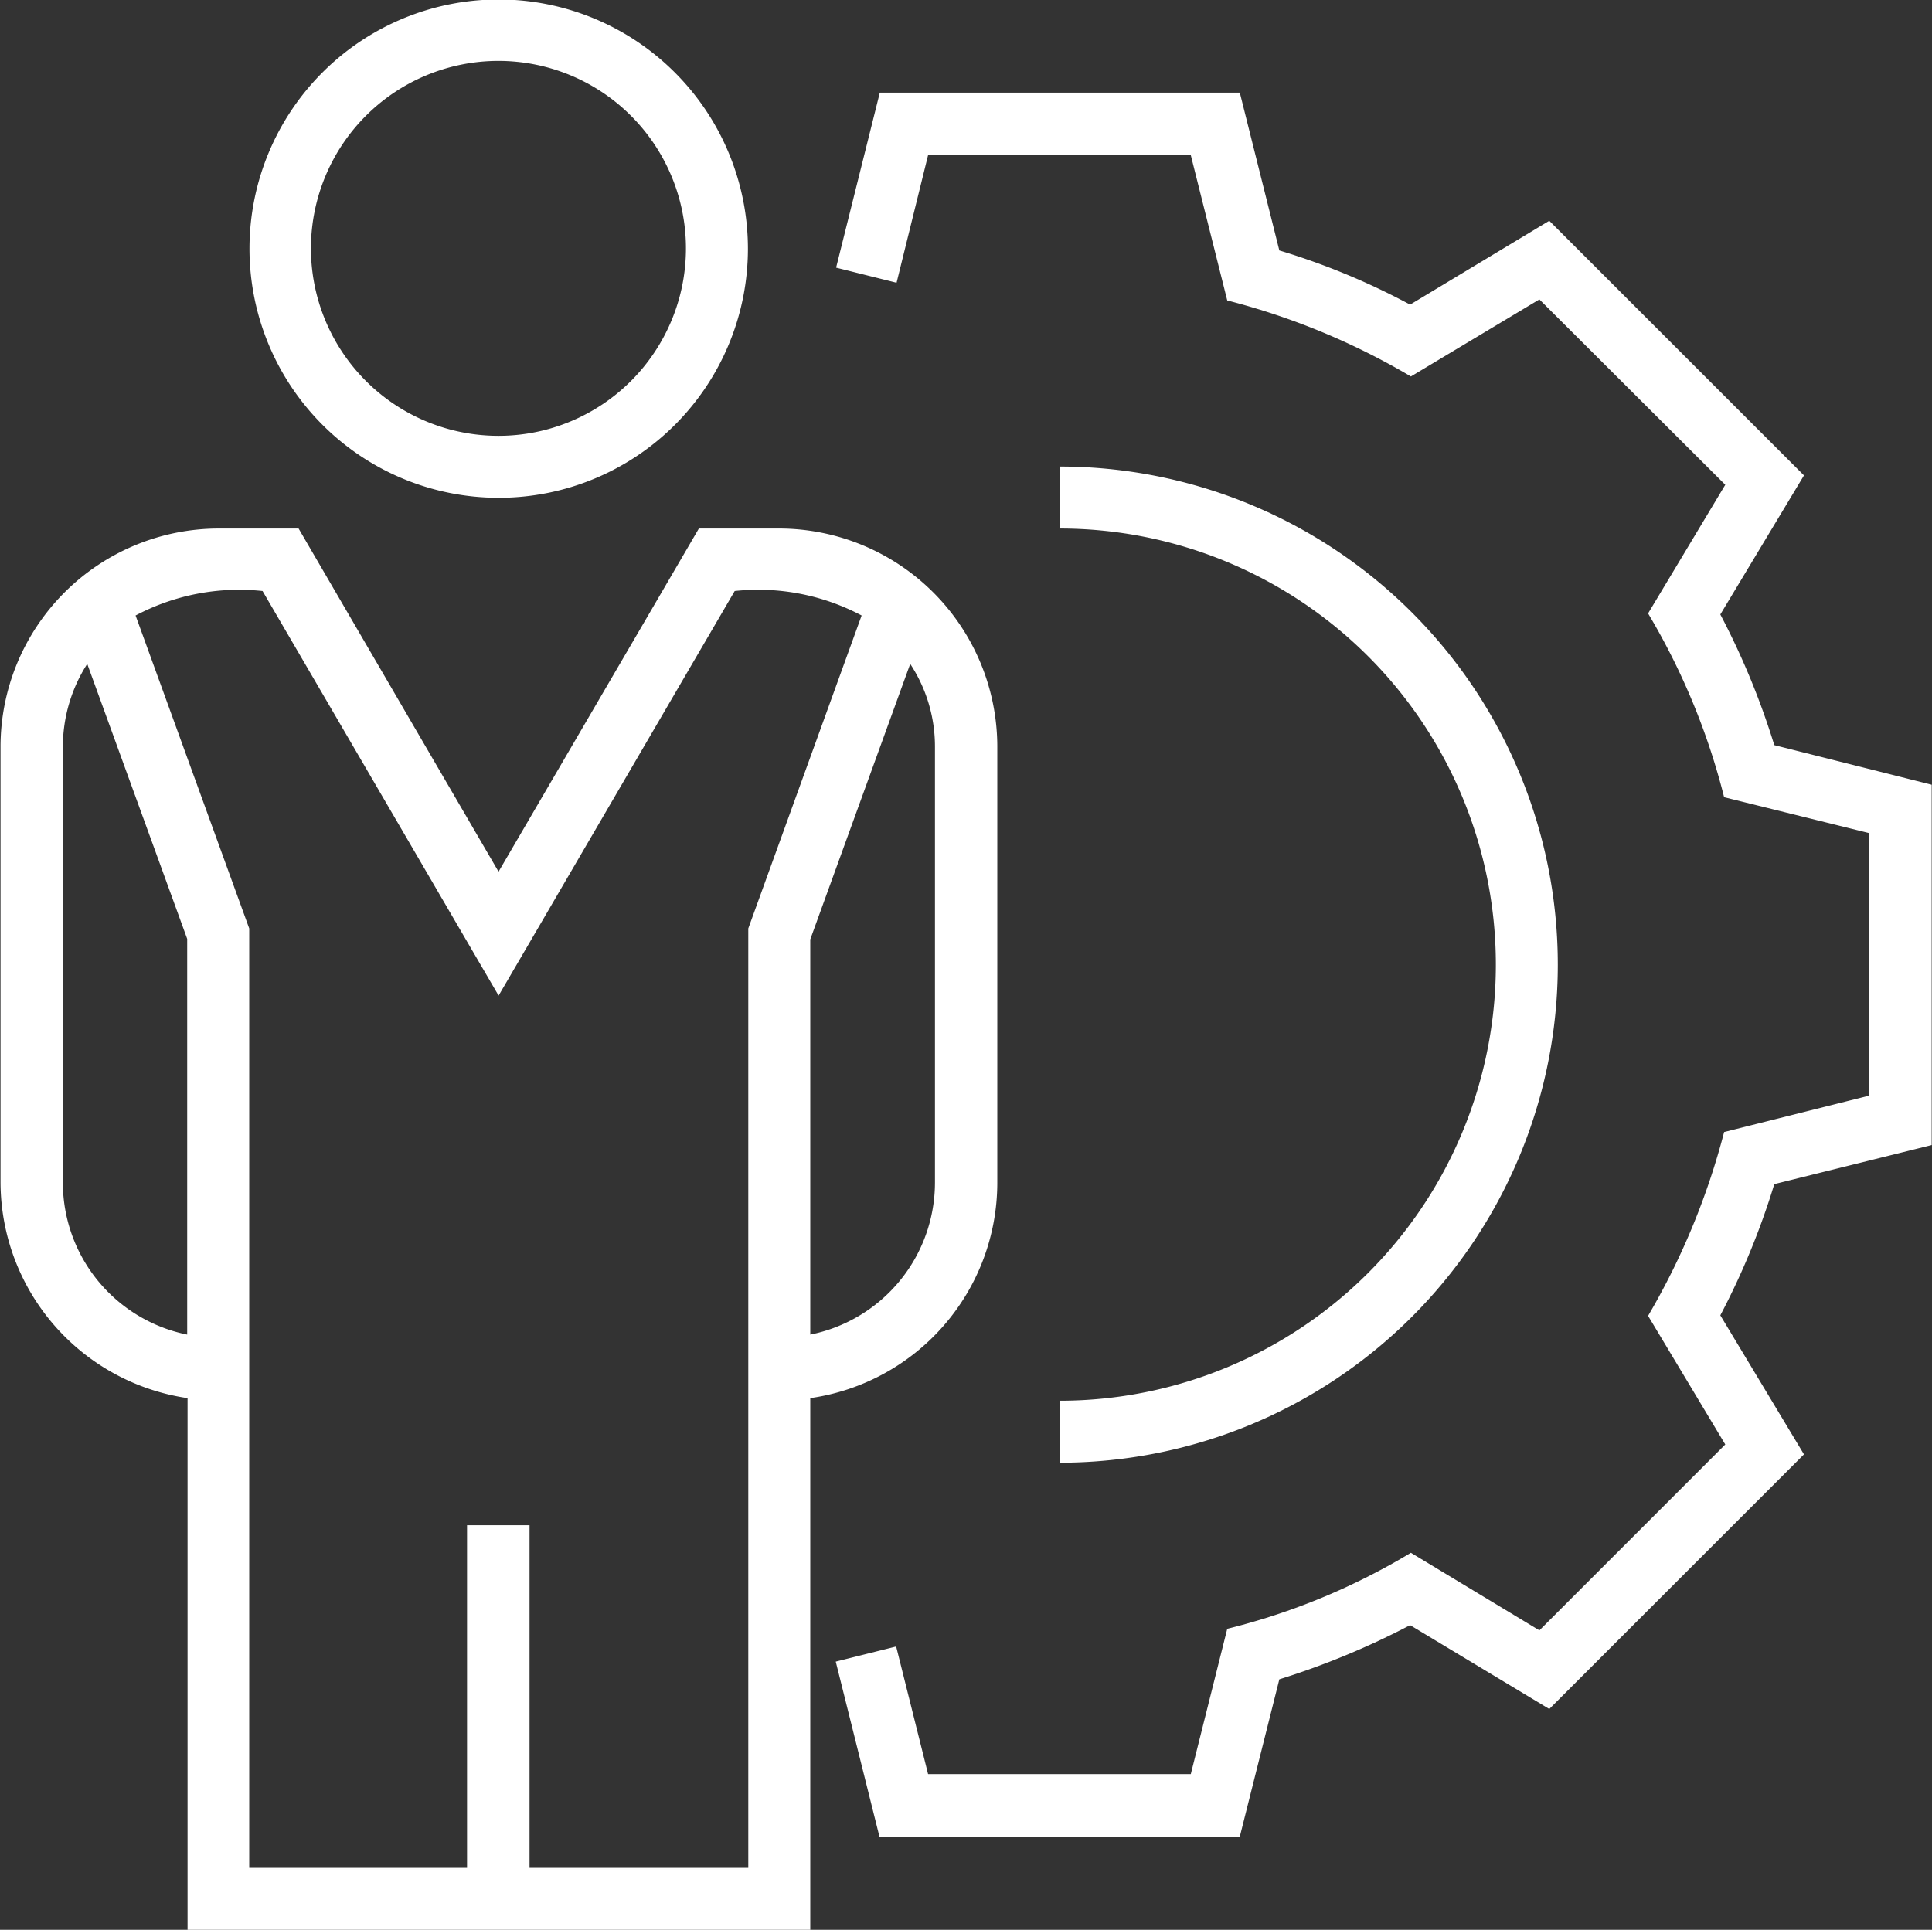 <svg xmlns="http://www.w3.org/2000/svg" width="37.094" height="37.06" viewBox="0 0 37.094 37.06">
  <rect x="0" y="0" width="37.094" height="37.06" fill="#333333" stroke="none"/>
  <defs>
    <style>
      .cls-1 {
        fill: #fff;
        fill-rule: evenodd;
      }
    </style>
  </defs>
  <path id="Corporate_Bookings" data-name="Corporate Bookings" class="cls-1" d="M637.114,1087.15h-1.54l-3.846,6.59-3.839-6.59h-1.533a4.193,4.193,0,0,0-4.19,4.19v8.37a4.2,4.2,0,0,0,3.591,4.14v10.21h11.956v-10.21a4.182,4.182,0,0,0,3.591-4.13v-8.38A4.193,4.193,0,0,0,637.114,1087.15Zm-11.364,15.48a2.98,2.98,0,0,1-2.387-2.91v-8.38a2.949,2.949,0,0,1,.468-1.59l1.919,5.28v7.6Zm10.773-7.8v18.04h-4.2v-6.58h-1.2v6.58h-4.182v-18.04l-2.182-6.01a4.249,4.249,0,0,1,2.438-.47l4.532,7.77,4.533-7.77a4.234,4.234,0,0,1,2.437.47Zm3.584,4.88a2.981,2.981,0,0,1-2.394,2.92v-7.59l1.919-5.29a2.887,2.887,0,0,1,.475,1.59v8.37Zm-8.372-22.72a4.785,4.785,0,1,0,4.781,4.79A4.79,4.79,0,0,0,631.735,1076.99Zm0,8.38a3.6,3.6,0,1,1,3.591-3.59A3.6,3.6,0,0,1,631.735,1085.37Zm10.766,0.59v1.19a8.375,8.375,0,0,1,0,16.75v1.19A9.565,9.565,0,1,0,642.5,1085.96Zm16.743,13.03v-6.92l-3.022-.76a14.67,14.67,0,0,0-1.036-2.51l1.606-2.67-4.89-4.89-2.672,1.61a13.539,13.539,0,0,0-2.511-1.04l-0.759-3.03h-6.912l-0.839,3.36,1.161,0.29,0.605-2.45h5.044l0.7,2.79a13.534,13.534,0,0,1,3.526,1.46l2.467-1.48,3.569,3.56-1.482,2.47a13.14,13.14,0,0,1,1.46,3.53l2.788,0.69v5.04l-2.788.7a13.877,13.877,0,0,1-1.46,3.53l1.482,2.47-3.569,3.57-2.467-1.49a12.777,12.777,0,0,1-3.526,1.46l-0.7,2.79h-5.044l-0.613-2.45-1.16.29,0.839,3.36h6.919l0.759-3.02a15.059,15.059,0,0,0,2.511-1.04l2.672,1.61,4.89-4.89-1.606-2.67a14.443,14.443,0,0,0,1.036-2.52Z" transform="translate(-622.156 -1077)"/>
</svg>

